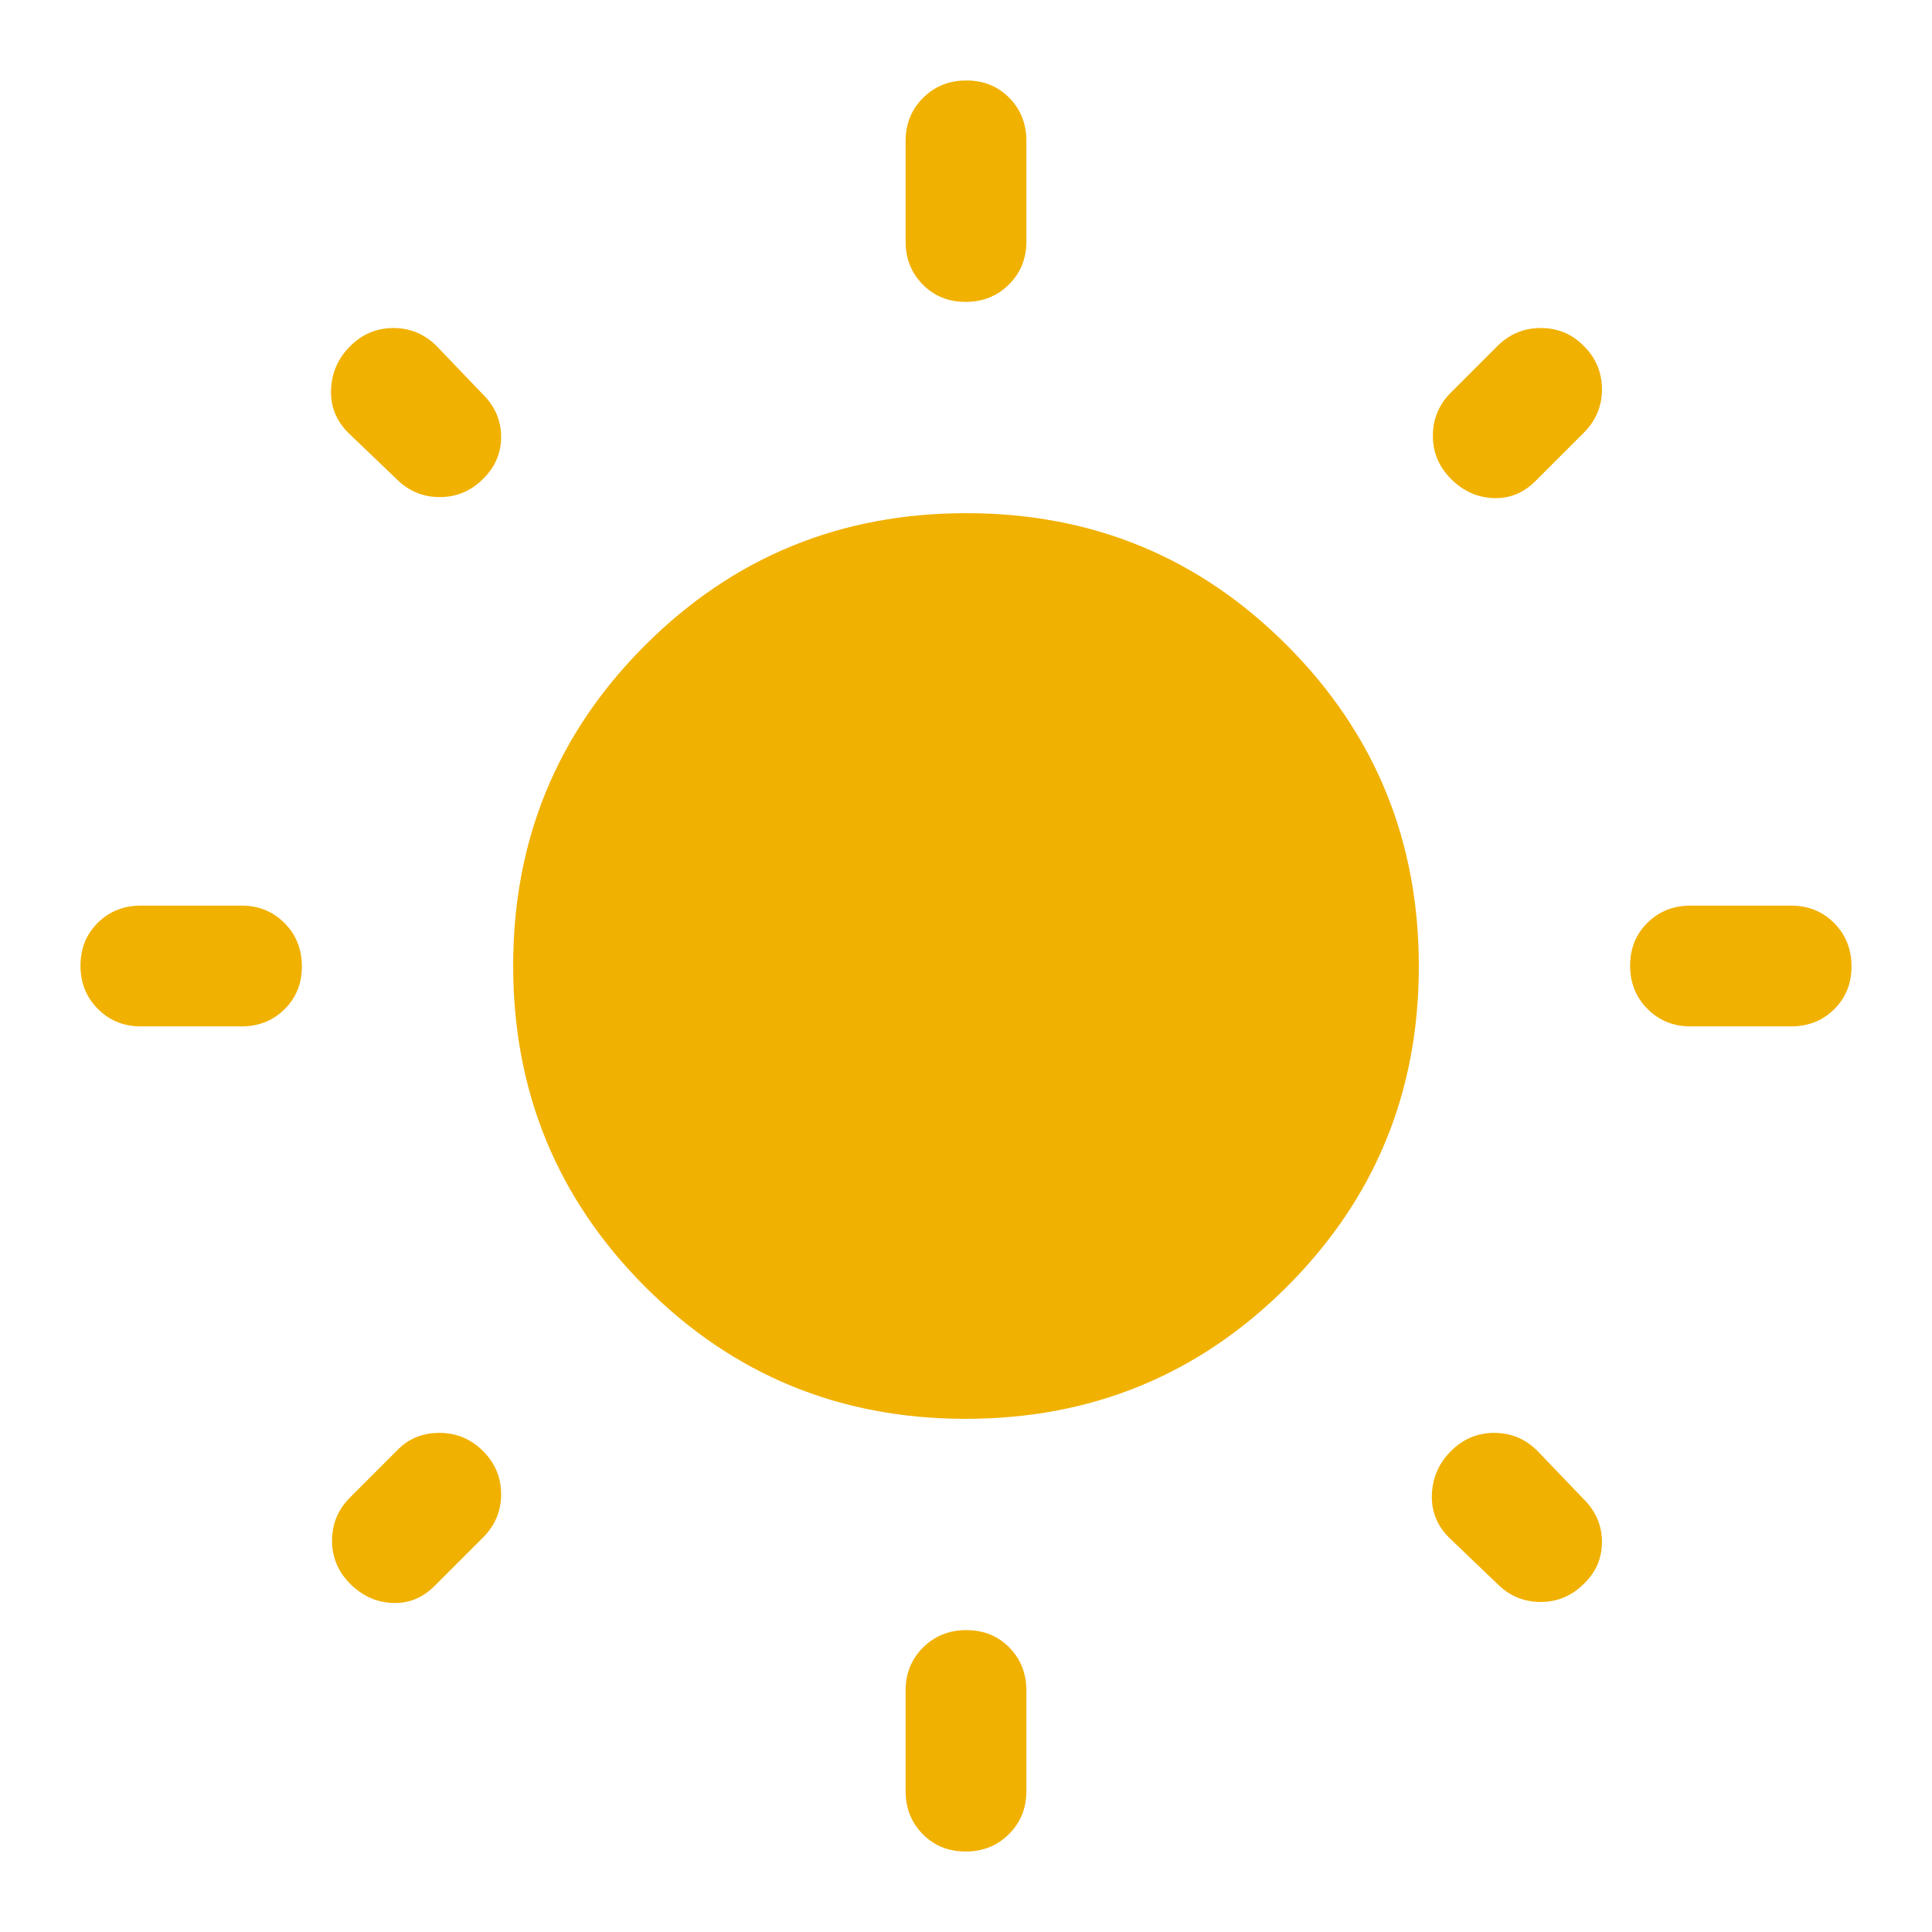 <svg width="47" height="47" viewBox="0 0 47 47" fill="none" xmlns="http://www.w3.org/2000/svg">
<mask id="mask0_281_214" style="mask-type:alpha" maskUnits="userSpaceOnUse" x="0" y="0" width="47" height="47">
<rect width="47" height="47" fill="#D9D9D9"/>
</mask>
<g mask="url(#mask0_281_214)">
<path d="M22.031 5.875V3.427C22.031 3.011 22.173 2.662 22.456 2.38C22.739 2.099 23.09 1.958 23.509 1.958C23.927 1.958 24.275 2.099 24.553 2.38C24.83 2.662 24.969 3.011 24.969 3.427V5.875C24.969 6.291 24.827 6.64 24.544 6.921C24.261 7.203 23.91 7.344 23.491 7.344C23.073 7.344 22.725 7.203 22.447 6.921C22.17 6.64 22.031 6.291 22.031 5.875ZM22.031 43.573V41.125C22.031 40.709 22.173 40.36 22.456 40.078C22.739 39.797 23.09 39.656 23.509 39.656C23.927 39.656 24.275 39.797 24.553 40.078C24.83 40.36 24.969 40.709 24.969 41.125V43.573C24.969 43.989 24.827 44.338 24.544 44.619C24.261 44.901 23.91 45.042 23.491 45.042C23.073 45.042 22.725 44.901 22.447 44.619C22.17 44.338 22.031 43.989 22.031 43.573ZM43.573 24.969H41.125C40.709 24.969 40.36 24.827 40.079 24.544C39.797 24.261 39.656 23.91 39.656 23.491C39.656 23.073 39.797 22.725 40.079 22.447C40.36 22.17 40.709 22.031 41.125 22.031H43.573C43.989 22.031 44.338 22.173 44.62 22.456C44.901 22.739 45.042 23.09 45.042 23.509C45.042 23.927 44.901 24.275 44.62 24.553C44.338 24.83 43.989 24.969 43.573 24.969ZM5.875 24.969H3.427C3.011 24.969 2.662 24.827 2.381 24.544C2.099 24.261 1.958 23.91 1.958 23.491C1.958 23.073 2.099 22.725 2.381 22.447C2.662 22.17 3.011 22.031 3.427 22.031H5.875C6.291 22.031 6.64 22.173 6.922 22.456C7.203 22.739 7.344 23.09 7.344 23.509C7.344 23.927 7.203 24.275 6.922 24.553C6.64 24.83 6.291 24.969 5.875 24.969ZM38.53 10.526L37.355 11.701C37.062 11.995 36.719 12.133 36.327 12.117C35.935 12.101 35.593 11.946 35.299 11.652C35.005 11.358 34.858 11.008 34.858 10.6C34.858 10.191 35.005 9.841 35.299 9.547L36.425 8.421C36.719 8.127 37.071 7.98 37.483 7.98C37.894 7.98 38.245 8.127 38.535 8.421C38.826 8.715 38.971 9.065 38.971 9.473C38.971 9.881 38.824 10.232 38.53 10.526ZM11.75 37.404L10.575 38.579C10.281 38.873 9.939 39.012 9.547 38.995C9.155 38.979 8.813 38.824 8.519 38.53C8.225 38.236 8.078 37.886 8.078 37.478C8.078 37.07 8.225 36.719 8.519 36.425L9.645 35.299C9.922 35.005 10.269 34.858 10.685 34.858C11.101 34.858 11.456 35.005 11.75 35.299C12.044 35.593 12.191 35.944 12.191 36.352C12.191 36.76 12.044 37.11 11.75 37.404ZM36.425 38.53L35.25 37.404C34.956 37.11 34.818 36.76 34.834 36.352C34.85 35.944 35.005 35.593 35.299 35.299C35.593 35.005 35.944 34.858 36.352 34.858C36.76 34.858 37.111 35.005 37.404 35.299L38.53 36.474C38.824 36.768 38.971 37.114 38.971 37.512C38.971 37.91 38.824 38.249 38.53 38.53C38.236 38.824 37.886 38.971 37.478 38.971C37.07 38.971 36.719 38.824 36.425 38.53ZM9.645 11.652L8.47 10.526C8.176 10.232 8.037 9.881 8.054 9.473C8.07 9.065 8.225 8.715 8.519 8.421C8.813 8.127 9.163 7.98 9.571 7.98C9.979 7.98 10.33 8.127 10.624 8.421L11.75 9.596C12.044 9.89 12.191 10.234 12.191 10.629C12.191 11.024 12.044 11.365 11.75 11.652C11.456 11.946 11.105 12.093 10.697 12.093C10.29 12.093 9.939 11.946 9.645 11.652ZM23.491 34.516C20.429 34.516 17.829 33.444 15.691 31.3C13.553 29.157 12.484 26.554 12.484 23.491C12.484 20.429 13.556 17.829 15.7 15.691C17.843 13.553 20.446 12.484 23.509 12.484C26.571 12.484 29.171 13.556 31.309 15.7C33.447 17.843 34.516 20.446 34.516 23.509C34.516 26.571 33.444 29.171 31.3 31.309C29.157 33.447 26.554 34.516 23.491 34.516Z" fill="#F1B100"/>
</g>
</svg>
